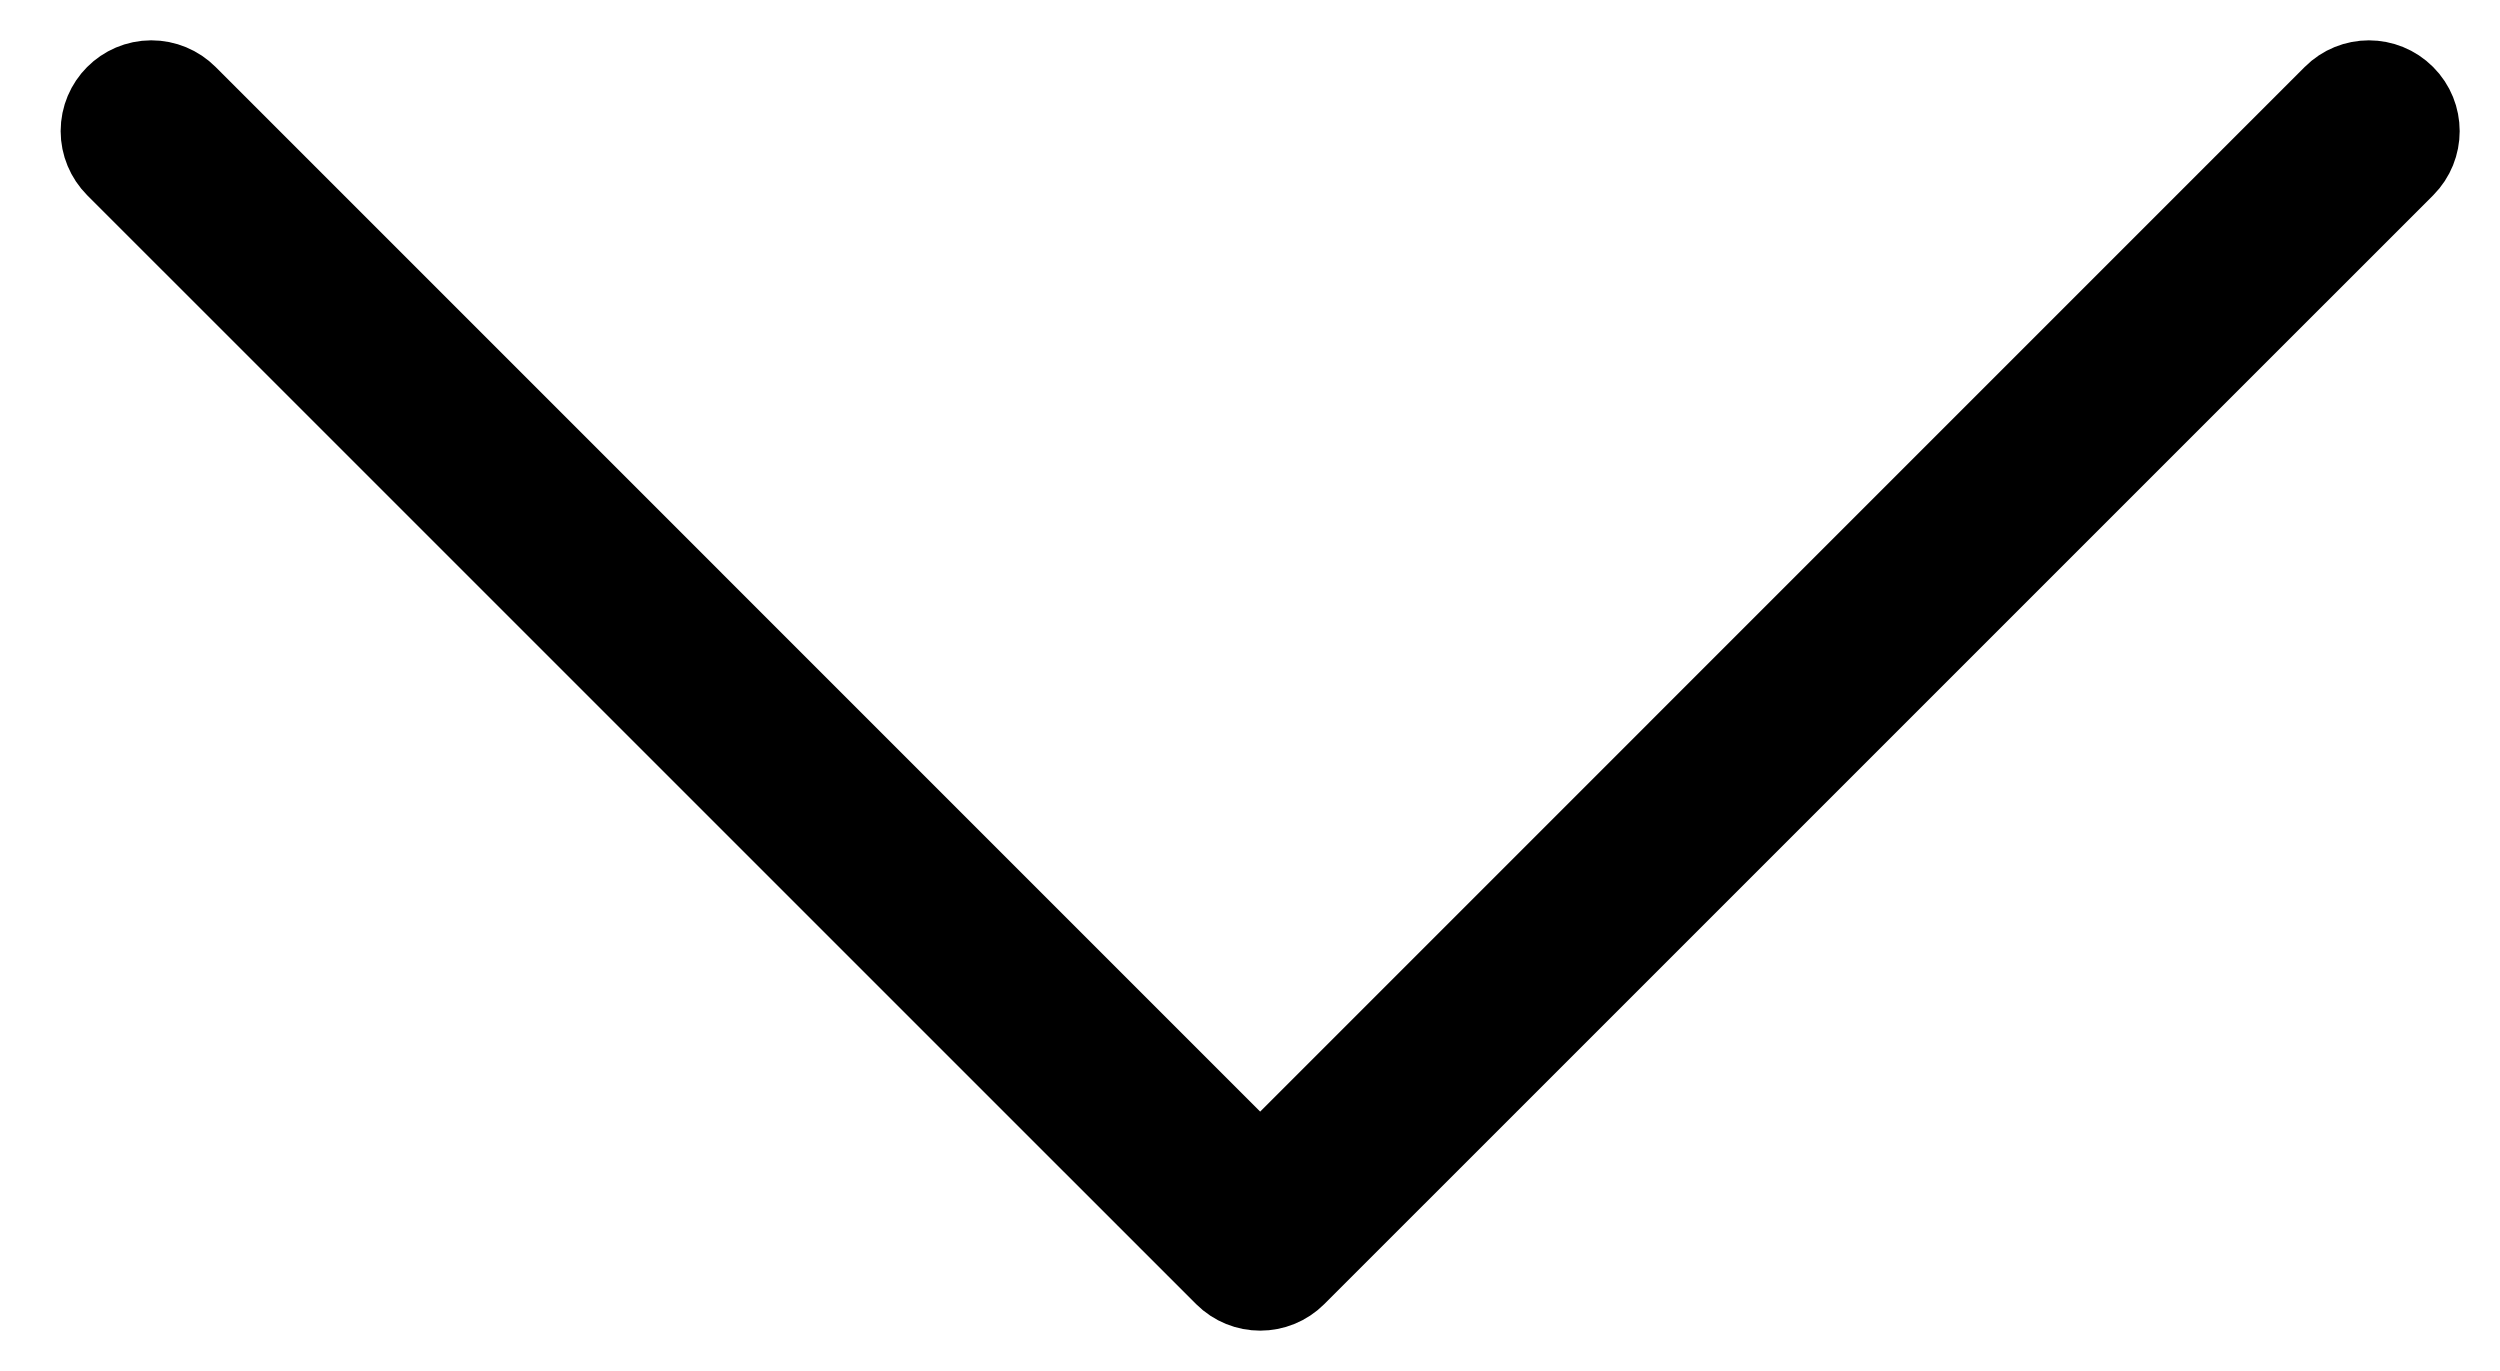 <?xml version="1.0" encoding="UTF-8"?> <svg xmlns="http://www.w3.org/2000/svg" width="31" height="17" viewBox="0 0 31 17" fill="none"> <path d="M1.252 1.626C1.252 1.281 1.531 1.001 1.876 1C2.043 1 2.202 1.066 2.32 1.184L15.626 14.491L28.932 1.184C29.176 0.939 29.572 0.939 29.817 1.184C30.061 1.428 30.061 1.824 29.817 2.069L16.068 15.817C15.824 16.061 15.429 16.061 15.185 15.817L1.436 2.069C1.319 1.951 1.252 1.792 1.252 1.626Z" fill="black" stroke="black"></path> </svg> 